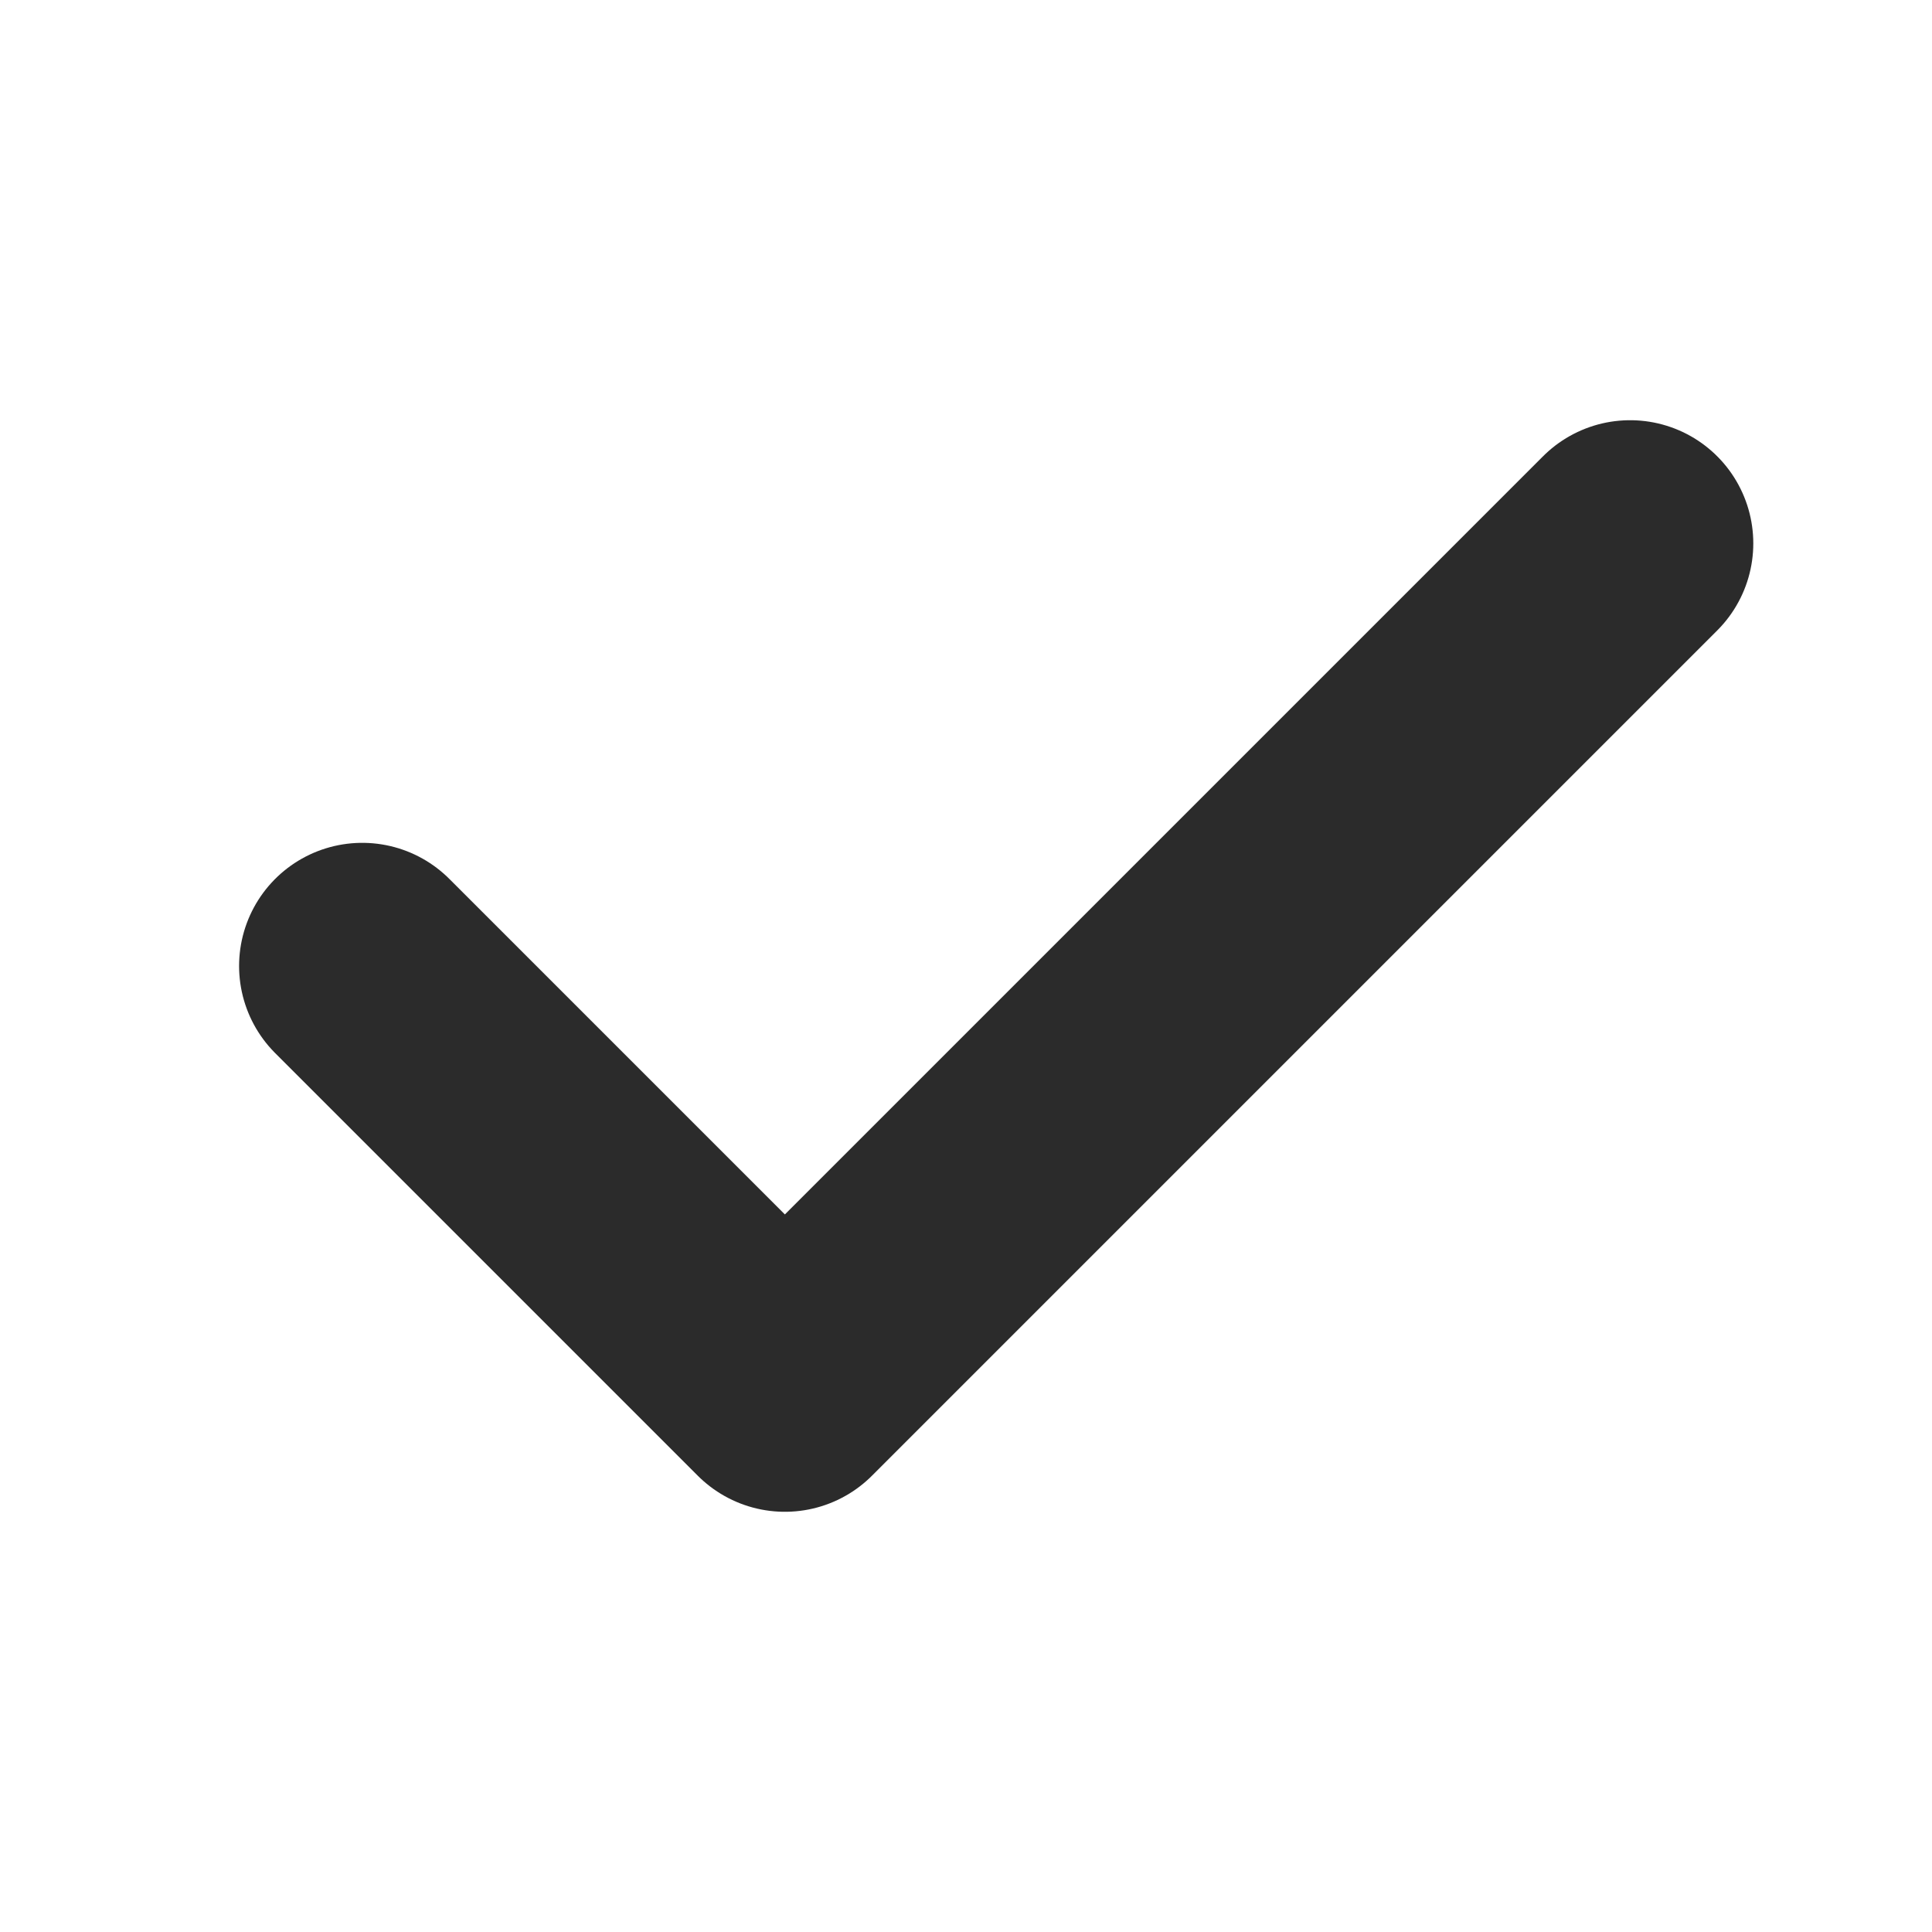 <svg width="12" height="12" viewBox="0 0 12 12" fill="none" xmlns="http://www.w3.org/2000/svg">
<path d="M10.125 3.375L4.875 8.625L2.25 6" stroke="#2B2B2B" stroke-width="1.53" stroke-linecap="round" stroke-linejoin="round"/>
</svg>
